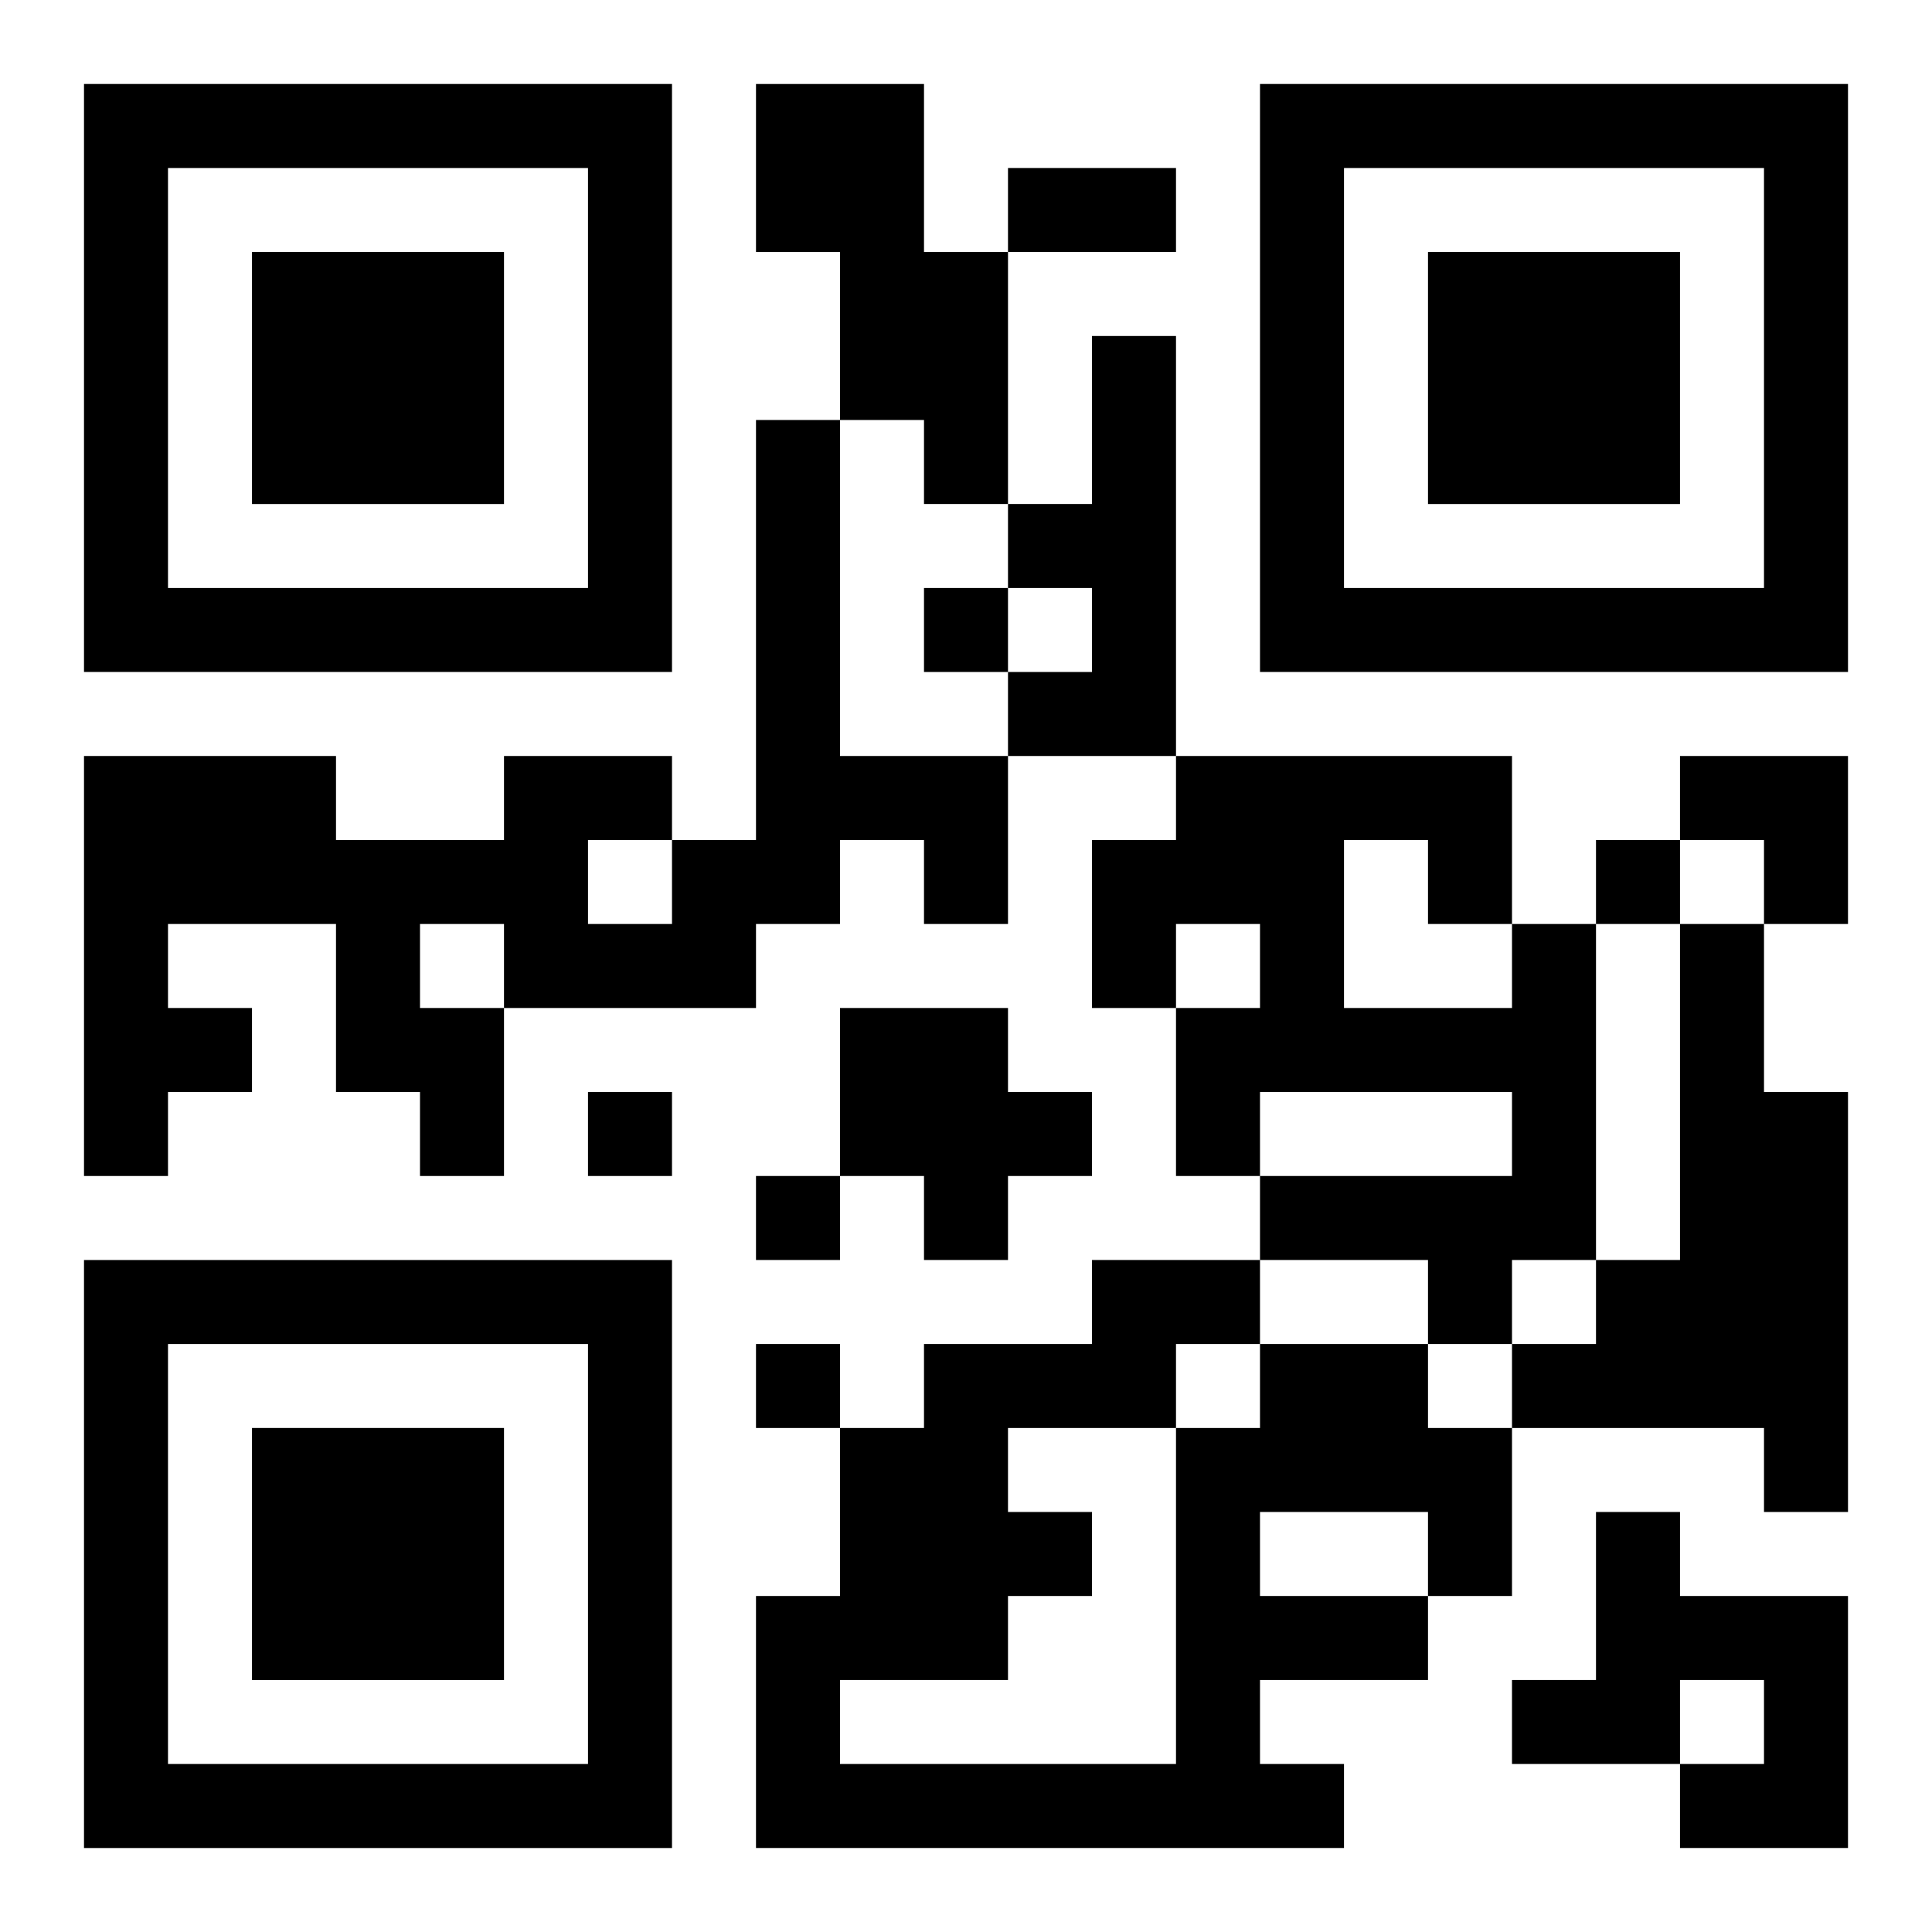 <?xml version="1.0" encoding="UTF-8"?>
<svg width="250" height="250" baseProfile="full" version="1.1" viewBox="-1 -1 23 23" xmlns="http://www.w3.org/2000/svg" xmlns:xlink="http://www.w3.org/1999/xlink"><symbol id="a"><path d="m0 7v7h7v-7h-7zm1 1h5v5h-5v-5zm1 1v3h3v-3h-3z"/></symbol><use y="-7" xlink:href="#a"/><use y="7" xlink:href="#a"/><use x="14" y="-7" xlink:href="#a"/><path d="m8 0h2v2h1v3h-1v-1h-1v-2h-1v-2m4 3h1v5h-2v-1h1v-1h-1v-1h1v-2m-4 1h1v4h2v2h-1v-1h-1v1h-1v1h-3v2h-1v-1h-1v-2h-2v1h1v1h-1v1h-1v-5h3v1h2v-1h2v1h1v-5m-2 5v1h1v-1h-1m-2 1v1h1v-1h-1m13 0h1v4h-1v1h-1v-1h-2v-1h3v-1h-3v1h-1v-2h1v-1h-1v1h-1v-2h1v-1h4v2m-2-1v2h2v-1h-1v-1h-1m4 1h1v2h1v5h-1v-1h-3v-1h1v-1h1v-4m-10 1h2v1h1v1h-1v1h-1v-1h-1v-2m5 4h2v1h1v2h-1v1h-2v1h1v1h-7v-3h1v-2h1v-1h2v-1h2v1m0 2v1h2v-1h-2m-1-2v1h1v-1h-1m-2 1v1h1v1h-1v1h-2v1h4v-4h-2m7 1h1v1h2v3h-2v-1h1v-1h-1v1h-2v-1h1v-2m-8-11v1h1v-1h-1m8 3v1h1v-1h-1m-12 3v1h1v-1h-1m2 1v1h1v-1h-1m0 2v1h1v-1h-1m3-14h2v1h-2v-1m8 7h2v2h-1v-1h-1z"/></svg>
